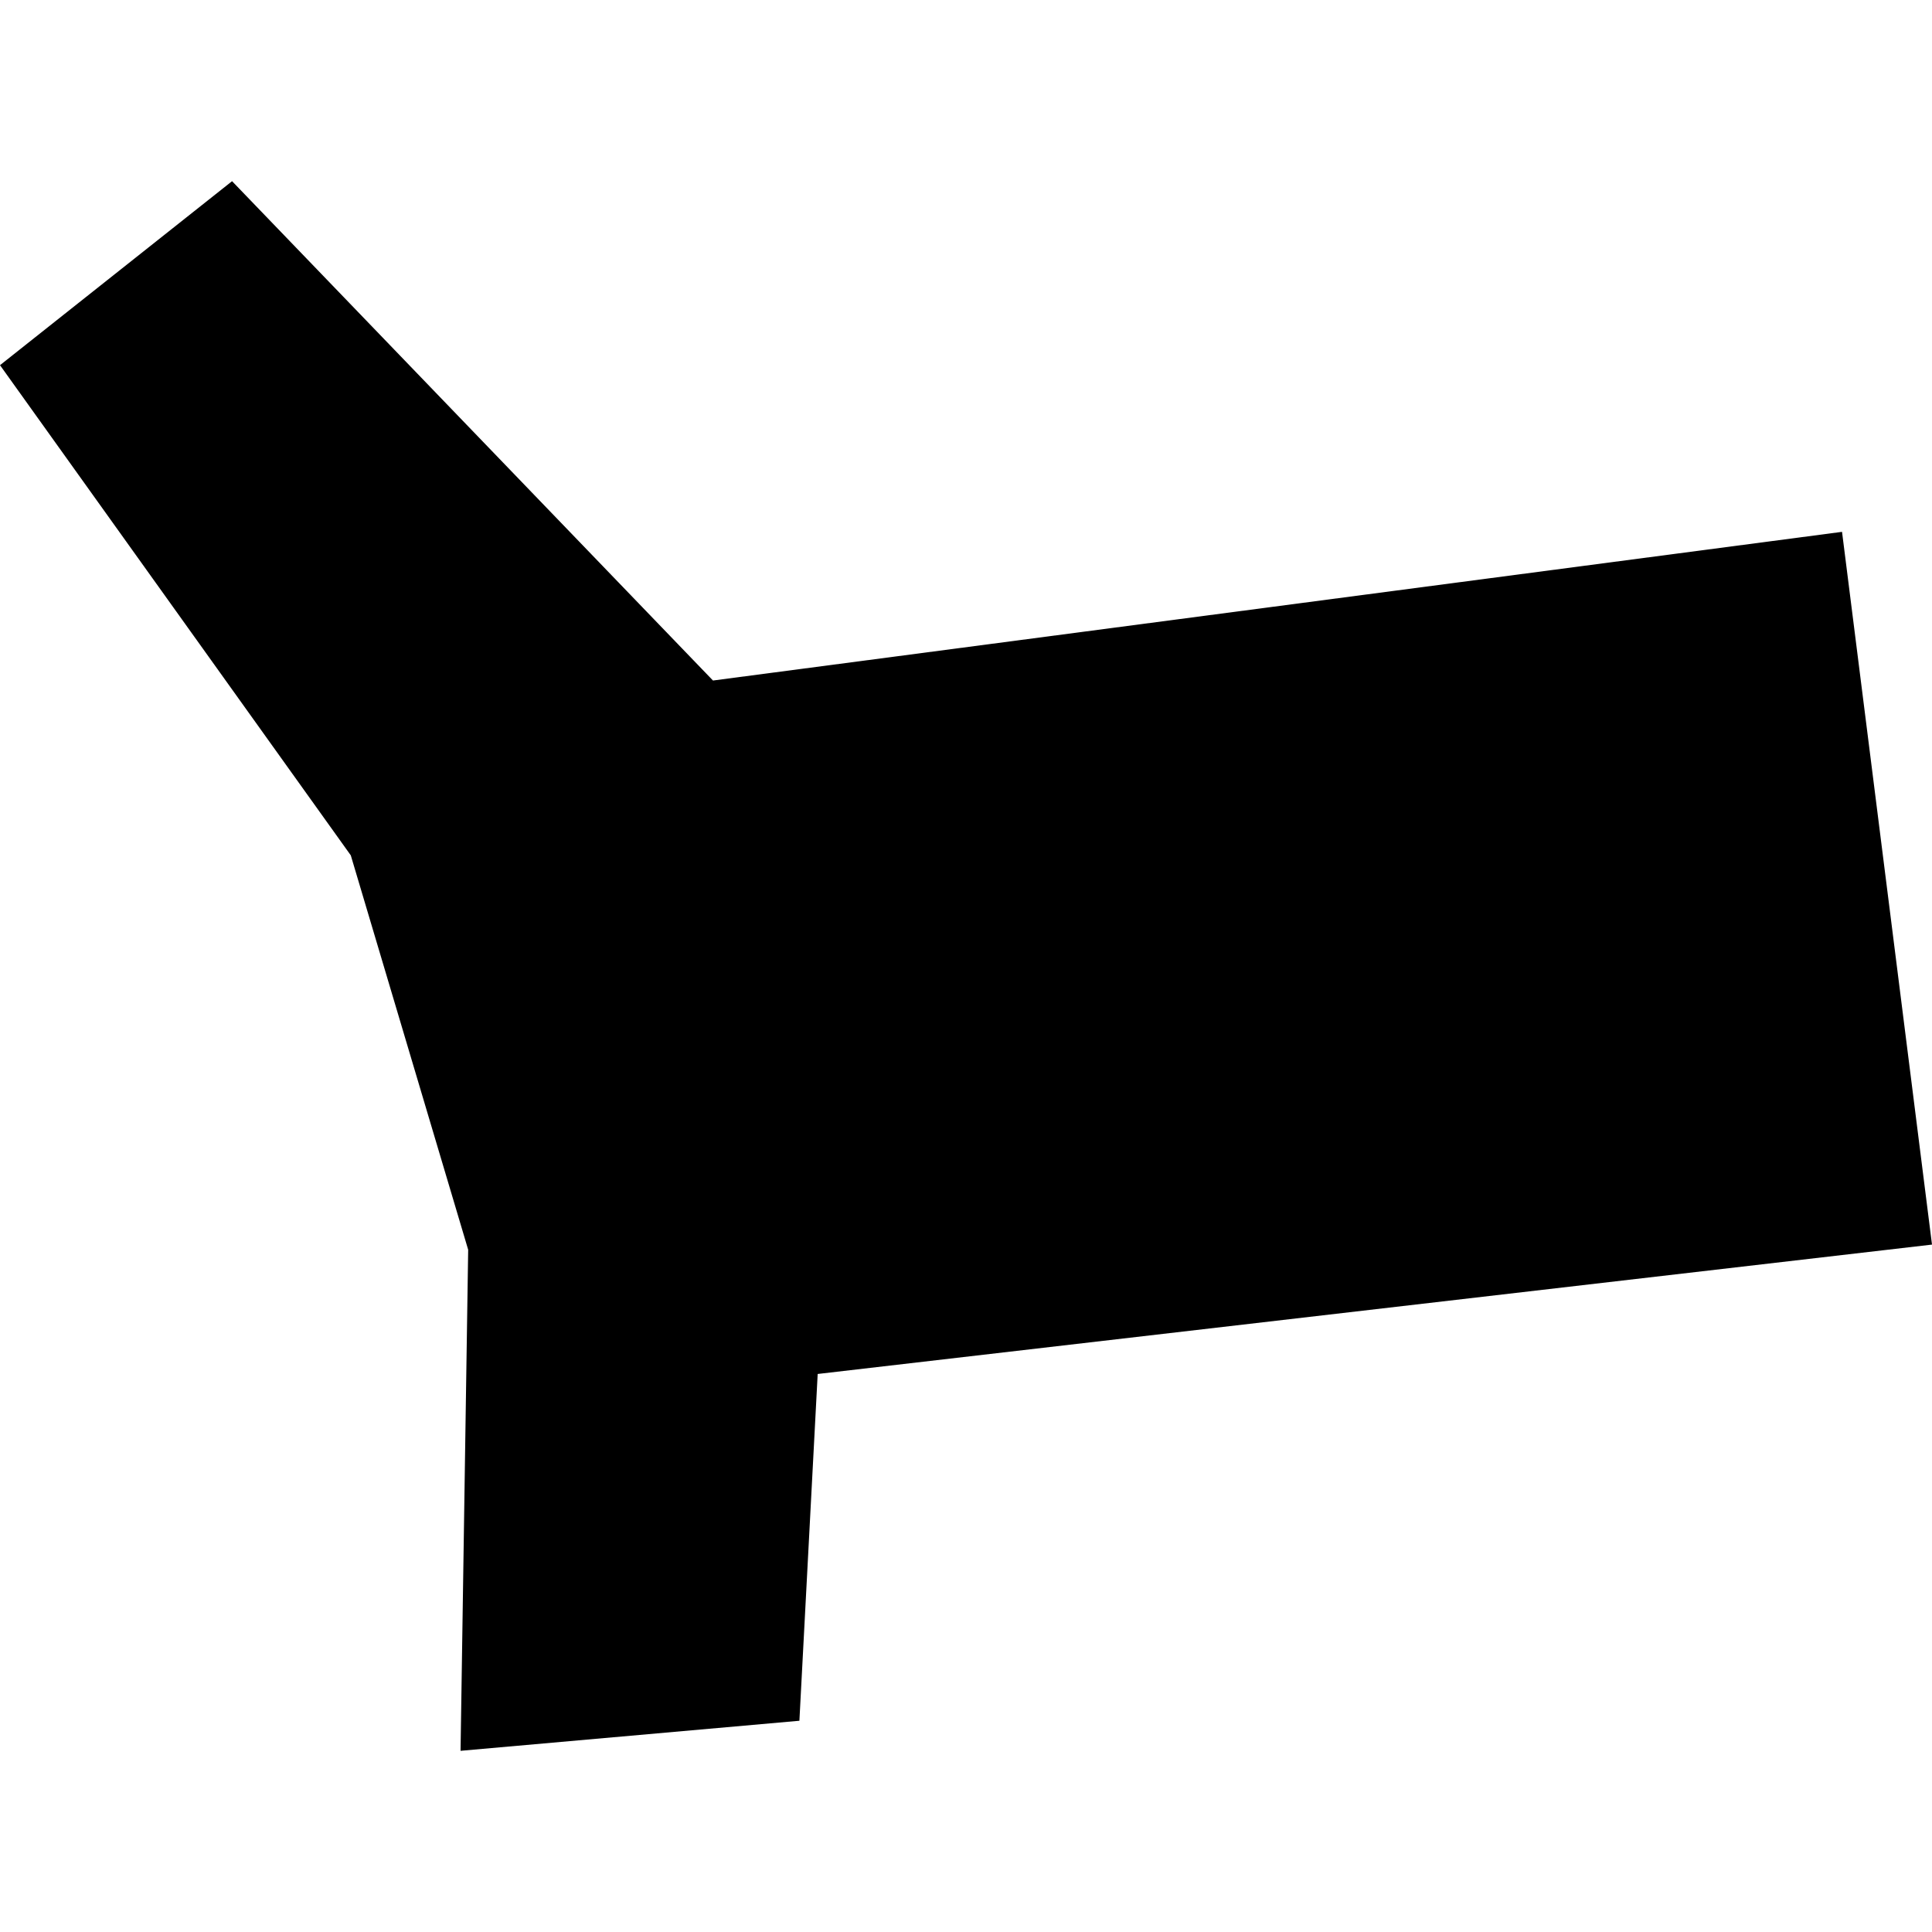 <?xml version="1.0" encoding="utf-8" standalone="no"?>
<!DOCTYPE svg PUBLIC "-//W3C//DTD SVG 1.1//EN"
  "http://www.w3.org/Graphics/SVG/1.1/DTD/svg11.dtd">
<!-- Created with matplotlib (https://matplotlib.org/) -->
<svg height="288pt" version="1.1" viewBox="0 0 288 288" width="288pt" xmlns="http://www.w3.org/2000/svg" xmlns:xlink="http://www.w3.org/1999/xlink">
 <defs>
  <style type="text/css">
*{stroke-linecap:butt;stroke-linejoin:round;}
  </style>
 </defs>
 <g id="figure_1">
  <g id="patch_1">
   <path d="M 0 288 
L 288 288 
L 288 0 
L 0 0 
z
" style="fill:none;opacity:0;"/>
  </g>
  <g id="axes_1">
   <g id="PatchCollection_1">
    <path clip-path="url(#pac8faf29b4)" d="M 68.654 260.991 
L 119.165 256.51 
L 121.891 204.816 
L 288 185.529 
L 274.589 79.281 
L 106.282 101.444 
L 34.593 27.009 
L 0 54.436 
L 52.292 127.506 
L 69.791 186.299 
L 68.654 260.991 
"/>
   </g>
  </g>
 </g>
 <defs>
  <clipPath id="pac8faf29b4">
   <rect height="233.982" width="288" x="0" y="27.009"/>
  </clipPath>
 </defs>
</svg>
